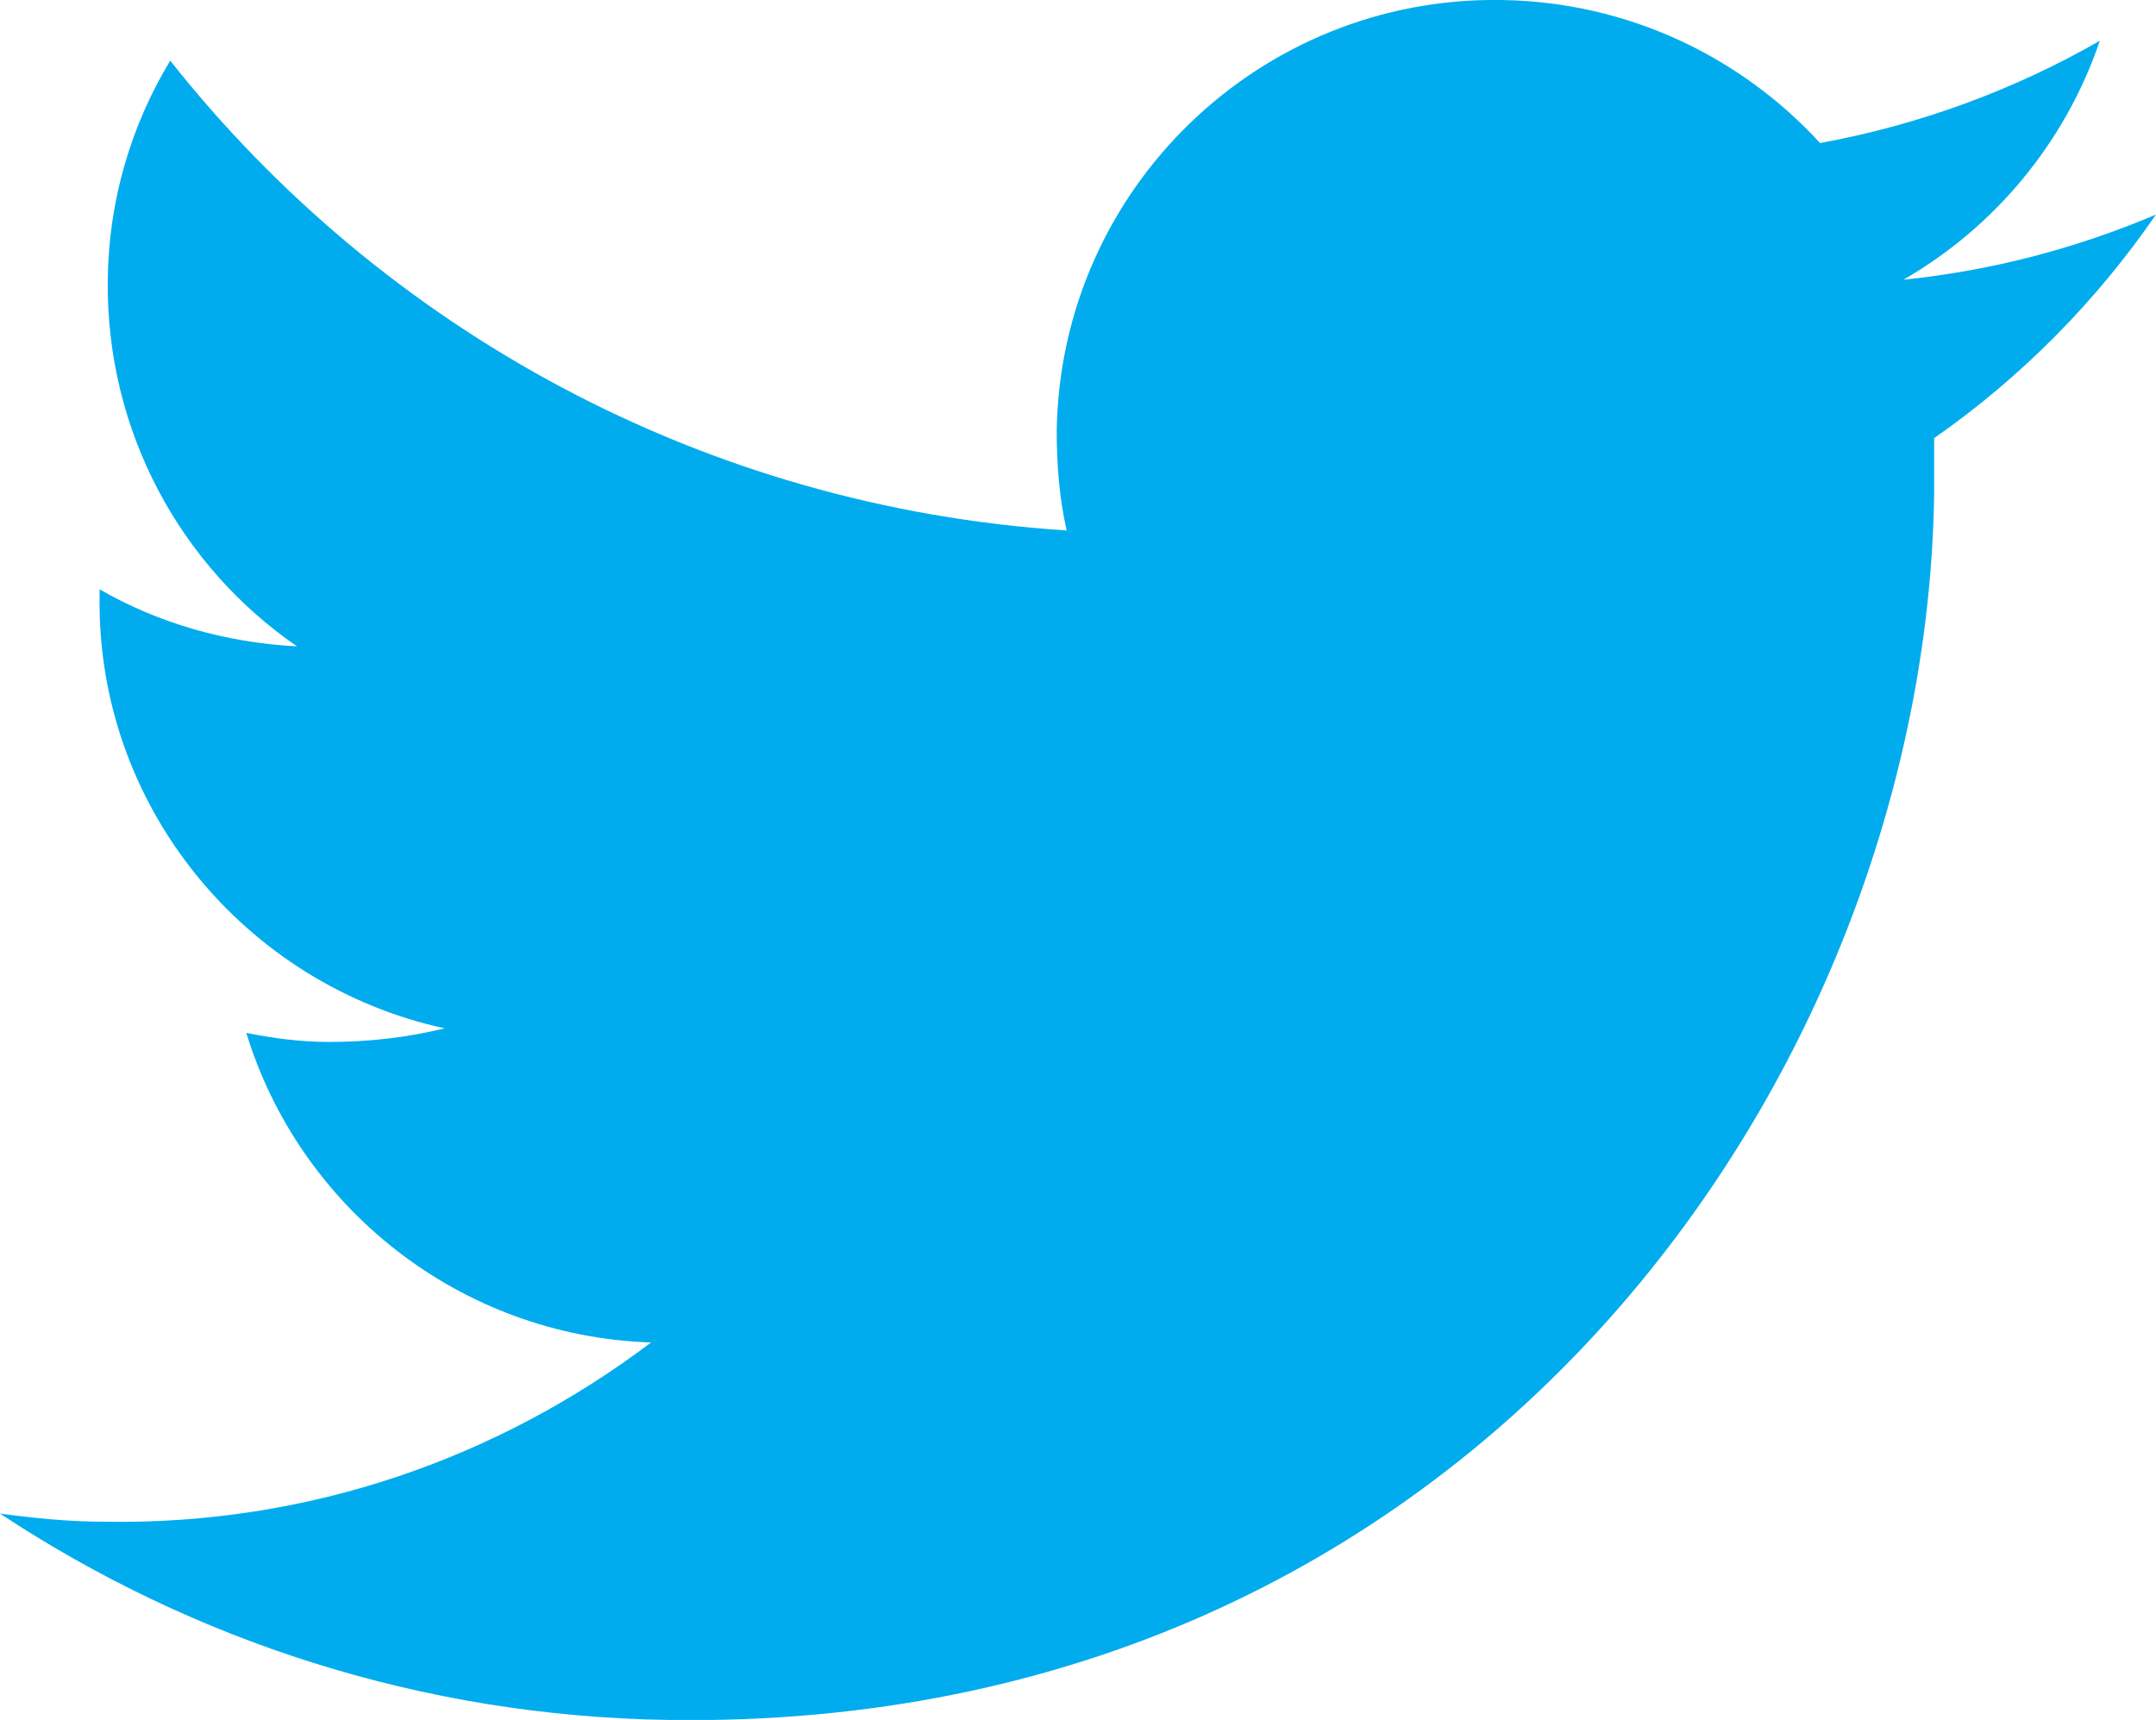 <svg viewBox="0 0 23.81 19" xmlns="http://www.w3.org/2000/svg"><path d="m23.81 2.37c-.87.37-1.81.62-2.79.72 1.01-.58 1.79-1.52 2.17-2.64-.94.54-1.99.93-3.09 1.13-.87-.95-2.12-1.56-3.52-1.58-2.67-.04-4.87 2.09-4.91 4.76 0 .38.03.75.11 1.1-4.02-.26-7.56-2.23-9.9-5.19-.43.71-.68 1.54-.69 2.42-.02 1.68.81 3.17 2.09 4.05-.79-.04-1.54-.26-2.18-.63v.06c-.04 2.34 1.61 4.31 3.81 4.79-.41.1-.83.15-1.28.15-.31 0-.61-.04-.91-.1.59 1.93 2.36 3.35 4.47 3.42-1.68 1.27-3.77 2.02-6.04 1.98-.39 0-.78-.04-1.15-.09 2.12 1.4 4.65 2.24 7.39 2.28 8.9.13 13.88-7.16 13.97-13.54 0-.21 0-.42 0-.62.96-.67 1.79-1.51 2.45-2.47z" fill="#00acee"/></svg>